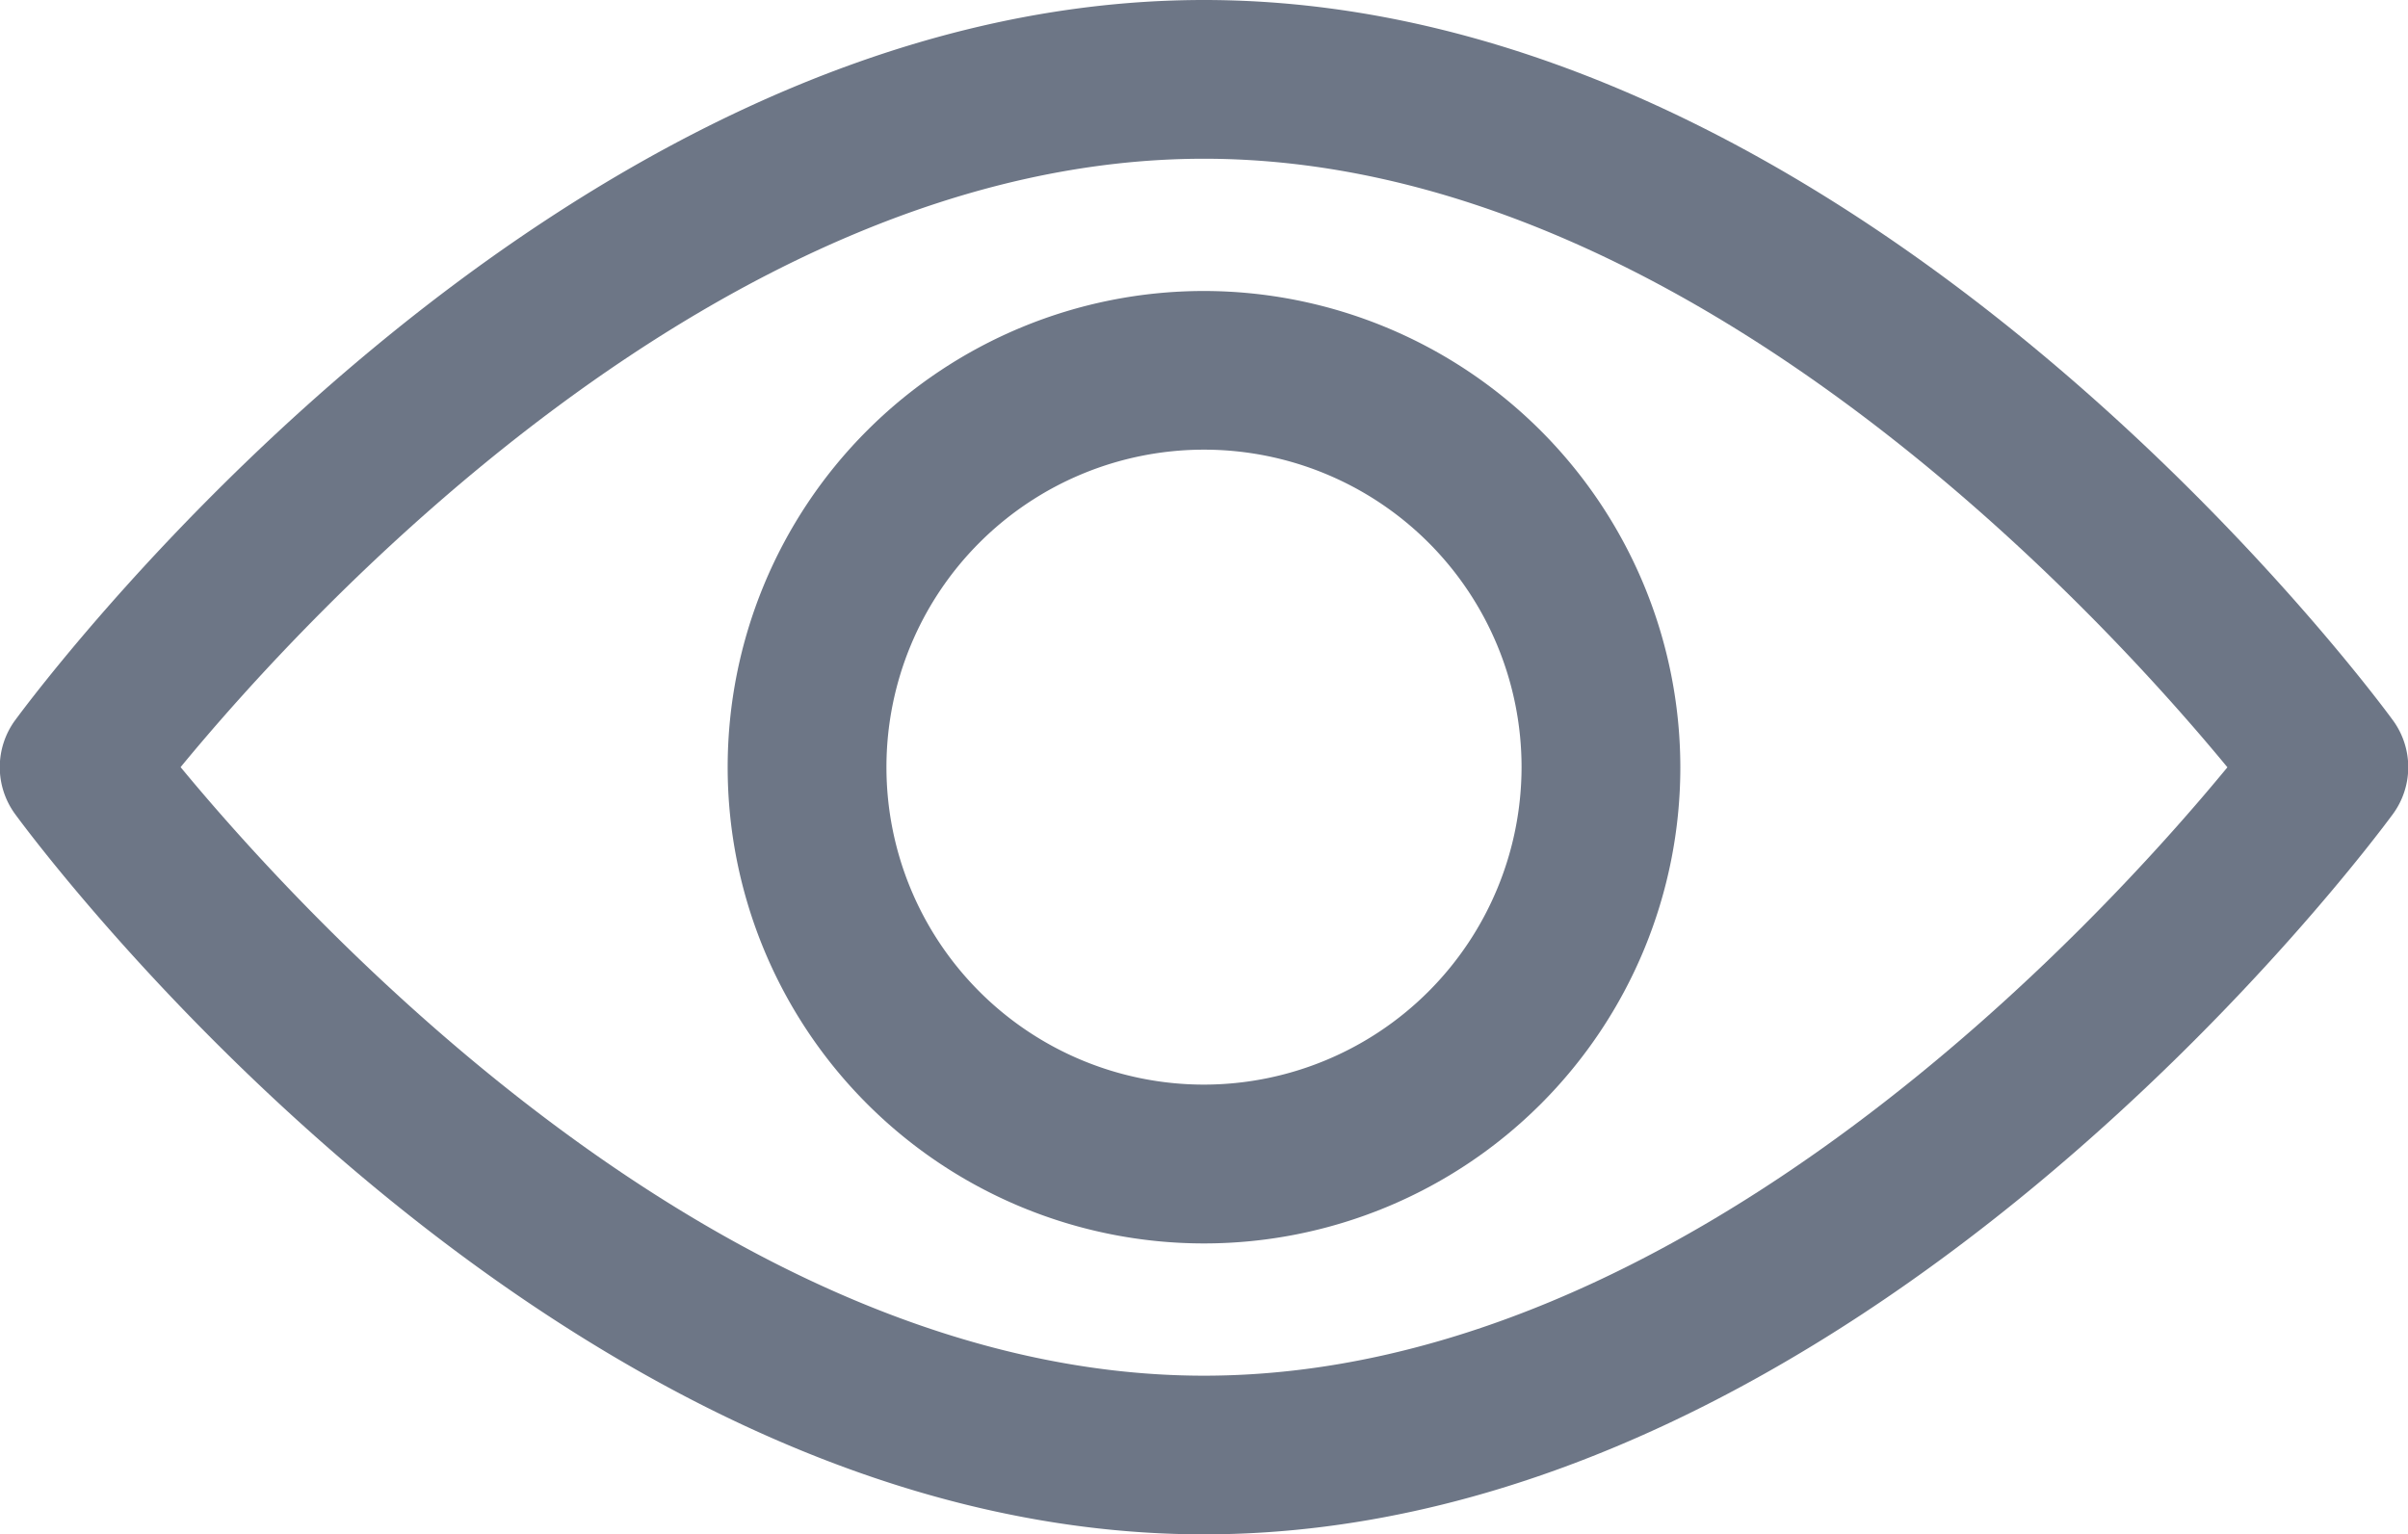 <svg xmlns="http://www.w3.org/2000/svg" width="32" height="20.396" viewBox="0 0 32 20.396"><defs><style>.a{fill:#6d7686;}</style></defs><g transform="translate(0 -92.835)"><g transform="translate(0 92.835)"><g transform="translate(0 0)"><path class="a" d="M31.8,102.41c-.286-.391-7.1-9.575-15.8-9.575S.489,102.019.2,102.41a1.056,1.056,0,0,0,0,1.245c.286.391,7.1,9.575,15.8,9.575s15.511-9.184,15.8-9.575A1.055,1.055,0,0,0,31.8,102.41ZM16,111.121c-6.408,0-11.958-6.1-13.6-8.089,1.641-1.995,7.179-8.087,13.6-8.087s11.957,6.095,13.6,8.089C27.96,105.028,22.422,111.121,16,111.121Z" transform="translate(0 -92.835)"/></g></g><g transform="translate(9.67 96.703)"><g transform="translate(0 0)"><path class="a" d="M161.052,154.725a6.33,6.33,0,1,0,6.33,6.33A6.337,6.337,0,0,0,161.052,154.725Zm0,10.549a4.22,4.22,0,1,1,4.22-4.22A4.224,4.224,0,0,1,161.052,165.274Z" transform="translate(-154.722 -154.725)"/></g></g></g></svg>